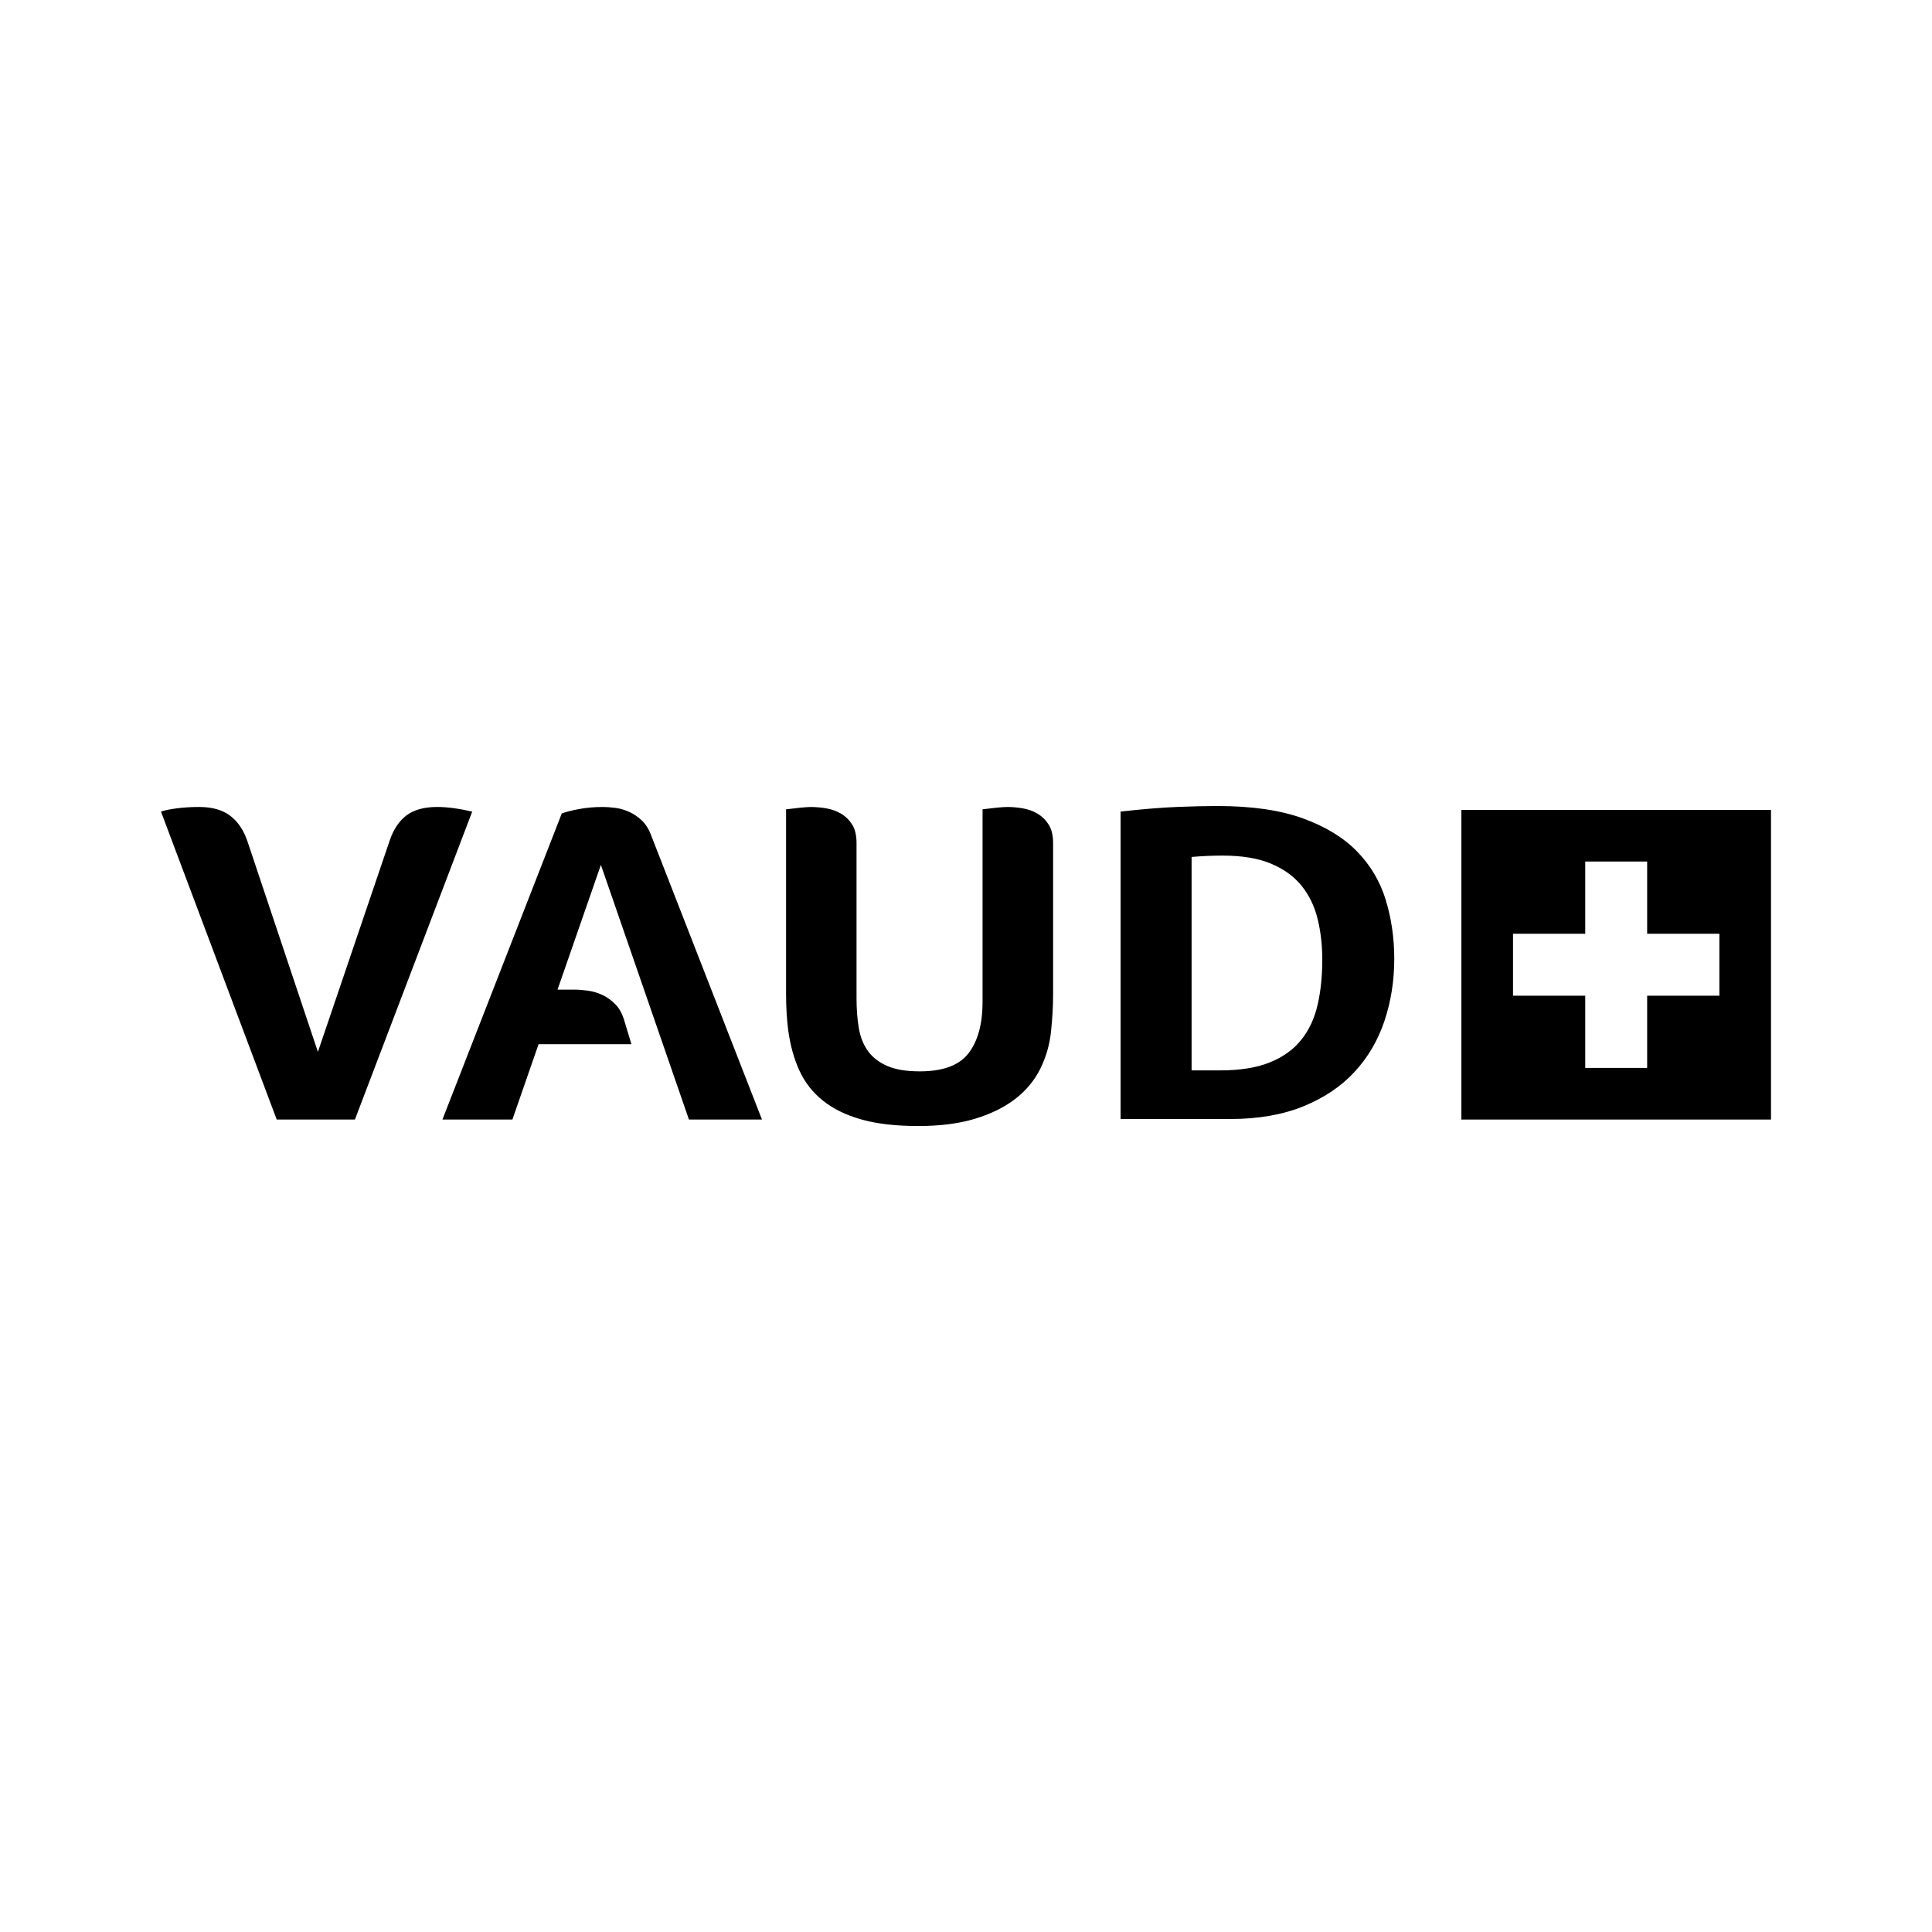 <?xml version="1.0" encoding="UTF-8"?><svg xmlns="http://www.w3.org/2000/svg" viewBox="0 0 120 120"><g id="uuid-dfcc34ae-b8a9-405d-9ea0-ee6e283afe6c"><rect x="0" y="0" width="120" height="120" fill="none"/></g><g id="uuid-ca36c12b-c163-4a9c-ac47-a882bfa3bc72"><path d="M81.841,62.402c-.191.844-.528,1.567-1.008,2.171-.477.604-1.13,1.075-1.948,1.409-.821.335-1.859.502-3.116.502h-1.757v-13.257c.66-.057,1.299-.085,1.919-.085,1.212,0,2.22.167,3.018.503.799.336,1.432.796,1.902,1.381.468.584.799,1.27.99,2.055.192.787.288,1.631.288,2.53,0,1.019-.096,1.949-.288,2.792M86.073,55.901c-.35-1.15-.947-2.155-1.787-3.018-.841-.863-1.965-1.549-3.373-2.057-1.405-.508-3.173-.763-5.304-.763-.703,0-1.54.02-2.509.058-.97.039-2.136.135-3.499.287v19.096h6.806c1.746,0,3.264-.264,4.554-.791,1.288-.527,2.348-1.241,3.178-2.142.832-.902,1.45-1.956,1.854-3.162.403-1.21.607-2.493.607-3.855,0-1.284-.176-2.503-.528-3.653M64.448,50.54c-.277-.163-.58-.273-.912-.331-.329-.058-.654-.086-.973-.086-.149,0-.368.015-.655.043-.288.029-.581.063-.88.102v11.962c0,1.36-.287,2.42-.862,3.178-.575.757-1.588,1.136-3.035,1.136-.831,0-1.503-.11-2.012-.33-.512-.222-.913-.528-1.2-.92-.287-.394-.479-.868-.575-1.425-.095-.556-.143-1.177-.143-1.868v-9.634c0-.48-.09-.863-.271-1.15-.182-.288-.411-.512-.687-.676-.277-.163-.582-.273-.911-.331-.331-.058-.656-.086-.975-.086-.149,0-.367.015-.654.043-.288.029-.581.063-.879.102v11.473c0,.403.011.787.032,1.151.022.365.053.718.097,1.065.127.959.362,1.806.703,2.545.34.738.83,1.361,1.469,1.869.639.509,1.438.897,2.397,1.165.959.269,2.131.403,3.514.403,1.364,0,2.546-.154,3.548-.459,1.001-.307,1.836-.724,2.509-1.251.67-.527,1.182-1.15,1.533-1.87.351-.717.569-1.48.655-2.285.042-.403.074-.796.096-1.179.022-.383.033-.766.033-1.151v-9.374c0-.48-.091-.863-.272-1.15-.182-.288-.41-.512-.687-.676M39.861,50.956c-.245-.23-.506-.407-.783-.53-.277-.126-.559-.206-.846-.245-.289-.038-.549-.058-.783-.058-.533,0-1.028.043-1.486.13-.458.086-.815.177-1.07.273l-7.413,19.011h4.346l1.625-4.678h5.768l-.432-1.43c-.125-.442-.312-.791-.558-1.044-.248-.251-.517-.446-.809-.584-.293-.138-.594-.226-.907-.27-.313-.041-.597-.063-.854-.063h-1.03l2.693-7.749,5.469,15.818h4.537l-6.876-17.631c-.149-.402-.345-.718-.591-.949M27.159,50.122c-.81,0-1.445.173-1.903.518-.457.344-.804.853-1.037,1.524l-4.474,13.171-4.377-13.084c-.235-.691-.592-1.218-1.071-1.583-.479-.365-1.125-.546-1.933-.546-.491,0-.954.029-1.391.086-.436.058-.761.124-.974.202l7.188,19.126h4.858l7.285-19.126c-.831-.191-1.556-.288-2.172-.288"/><path d="M90.769,50.306v19.231h19.231v-19.231h-19.231ZM106.794,61.845h-4.486v4.486h-3.846v-4.486h-4.486v-3.848h4.486v-4.486h3.846v4.486h4.486v3.848Z"/></g></svg>